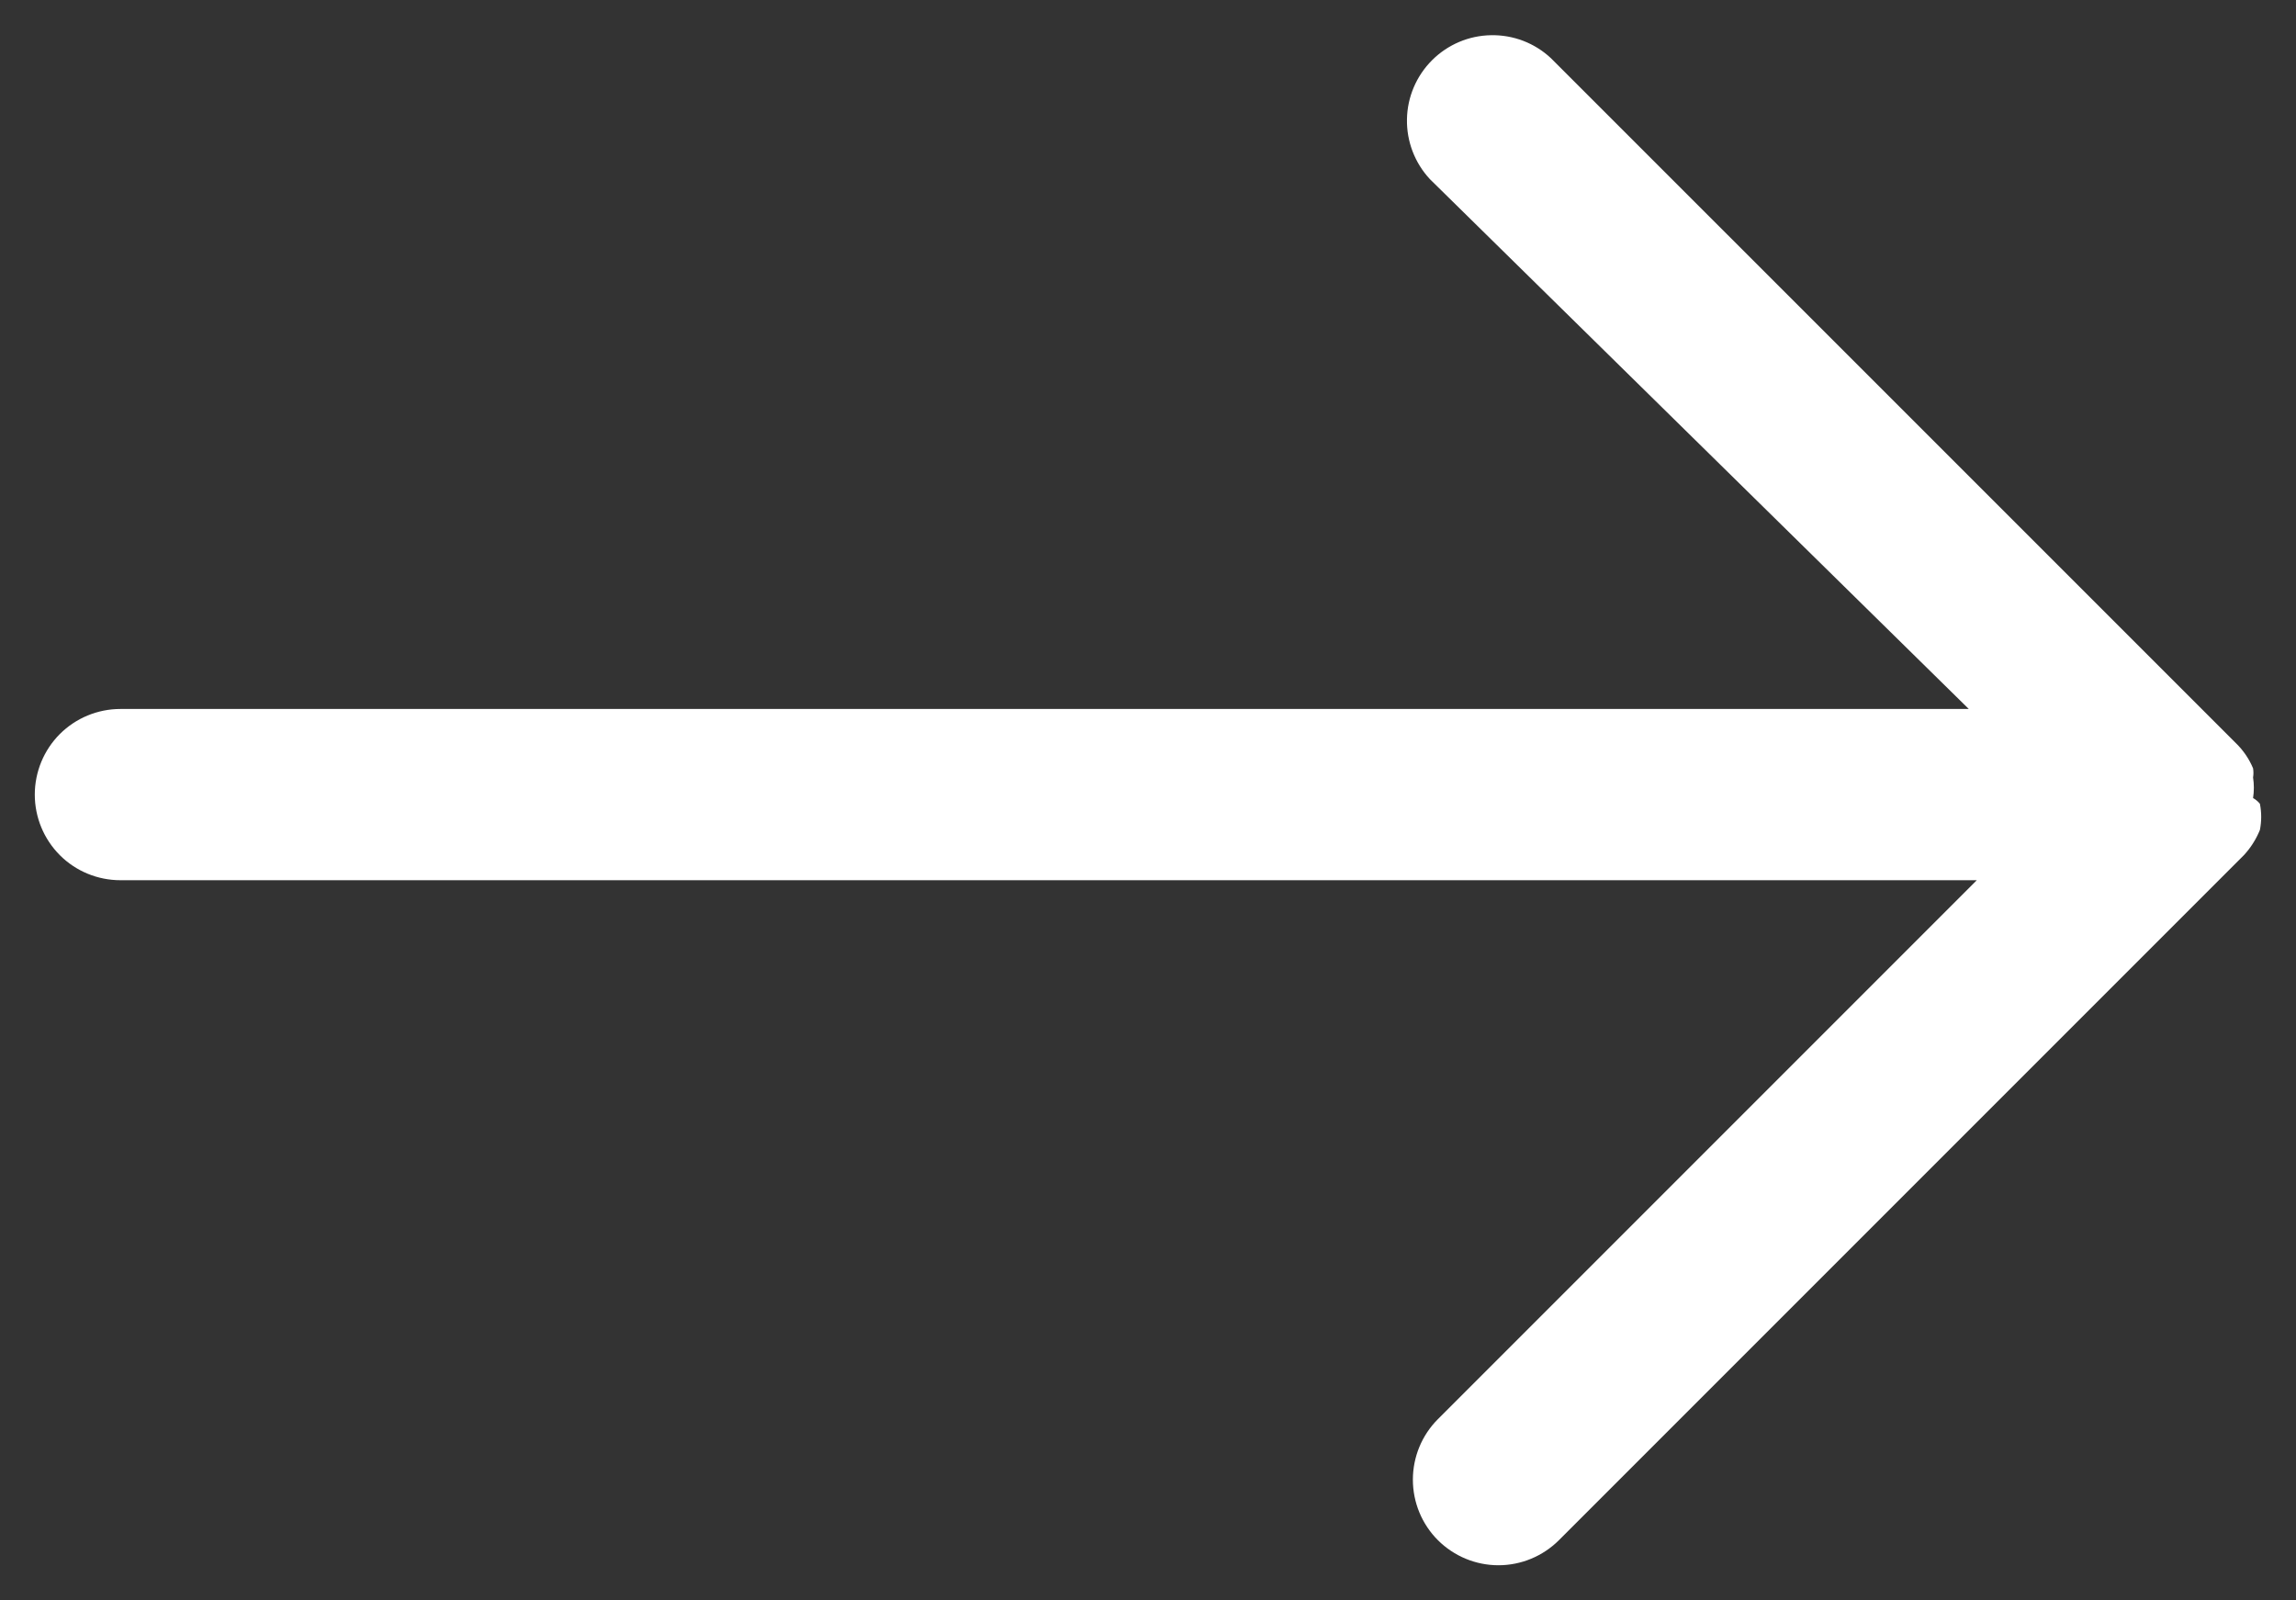 <svg width="33" height="23" viewBox="0 0 33 23" fill="none" xmlns="http://www.w3.org/2000/svg">
<rect x="0" y="0" width="33" height="23" fill="#333333" stroke="none"/>
<path d="M32.481 11.551C32.506 11.675 32.506 11.804 32.481 11.928C32.427 12.061 32.349 12.184 32.252 12.289L22.406 22.135C22.175 22.365 21.863 22.495 21.537 22.495C21.21 22.495 20.898 22.365 20.667 22.135C20.436 21.904 20.307 21.591 20.307 21.265C20.307 20.939 20.436 20.626 20.667 20.395L28.412 12.65H1.731C1.404 12.65 1.091 12.521 0.86 12.29C0.63 12.059 0.5 11.746 0.5 11.42C0.5 11.093 0.63 10.78 0.86 10.549C1.091 10.319 1.404 10.189 1.731 10.189H28.297L20.552 2.575C20.335 2.342 20.216 2.033 20.222 1.714C20.227 1.396 20.357 1.091 20.582 0.866C20.808 0.64 21.112 0.511 21.431 0.506C21.75 0.5 22.058 0.618 22.291 0.836L32.137 10.681C32.243 10.784 32.326 10.906 32.383 11.042C32.39 11.086 32.39 11.13 32.383 11.173C32.398 11.271 32.398 11.371 32.383 11.469C32.42 11.49 32.454 11.518 32.481 11.551Z" fill="white"/>
</svg>
